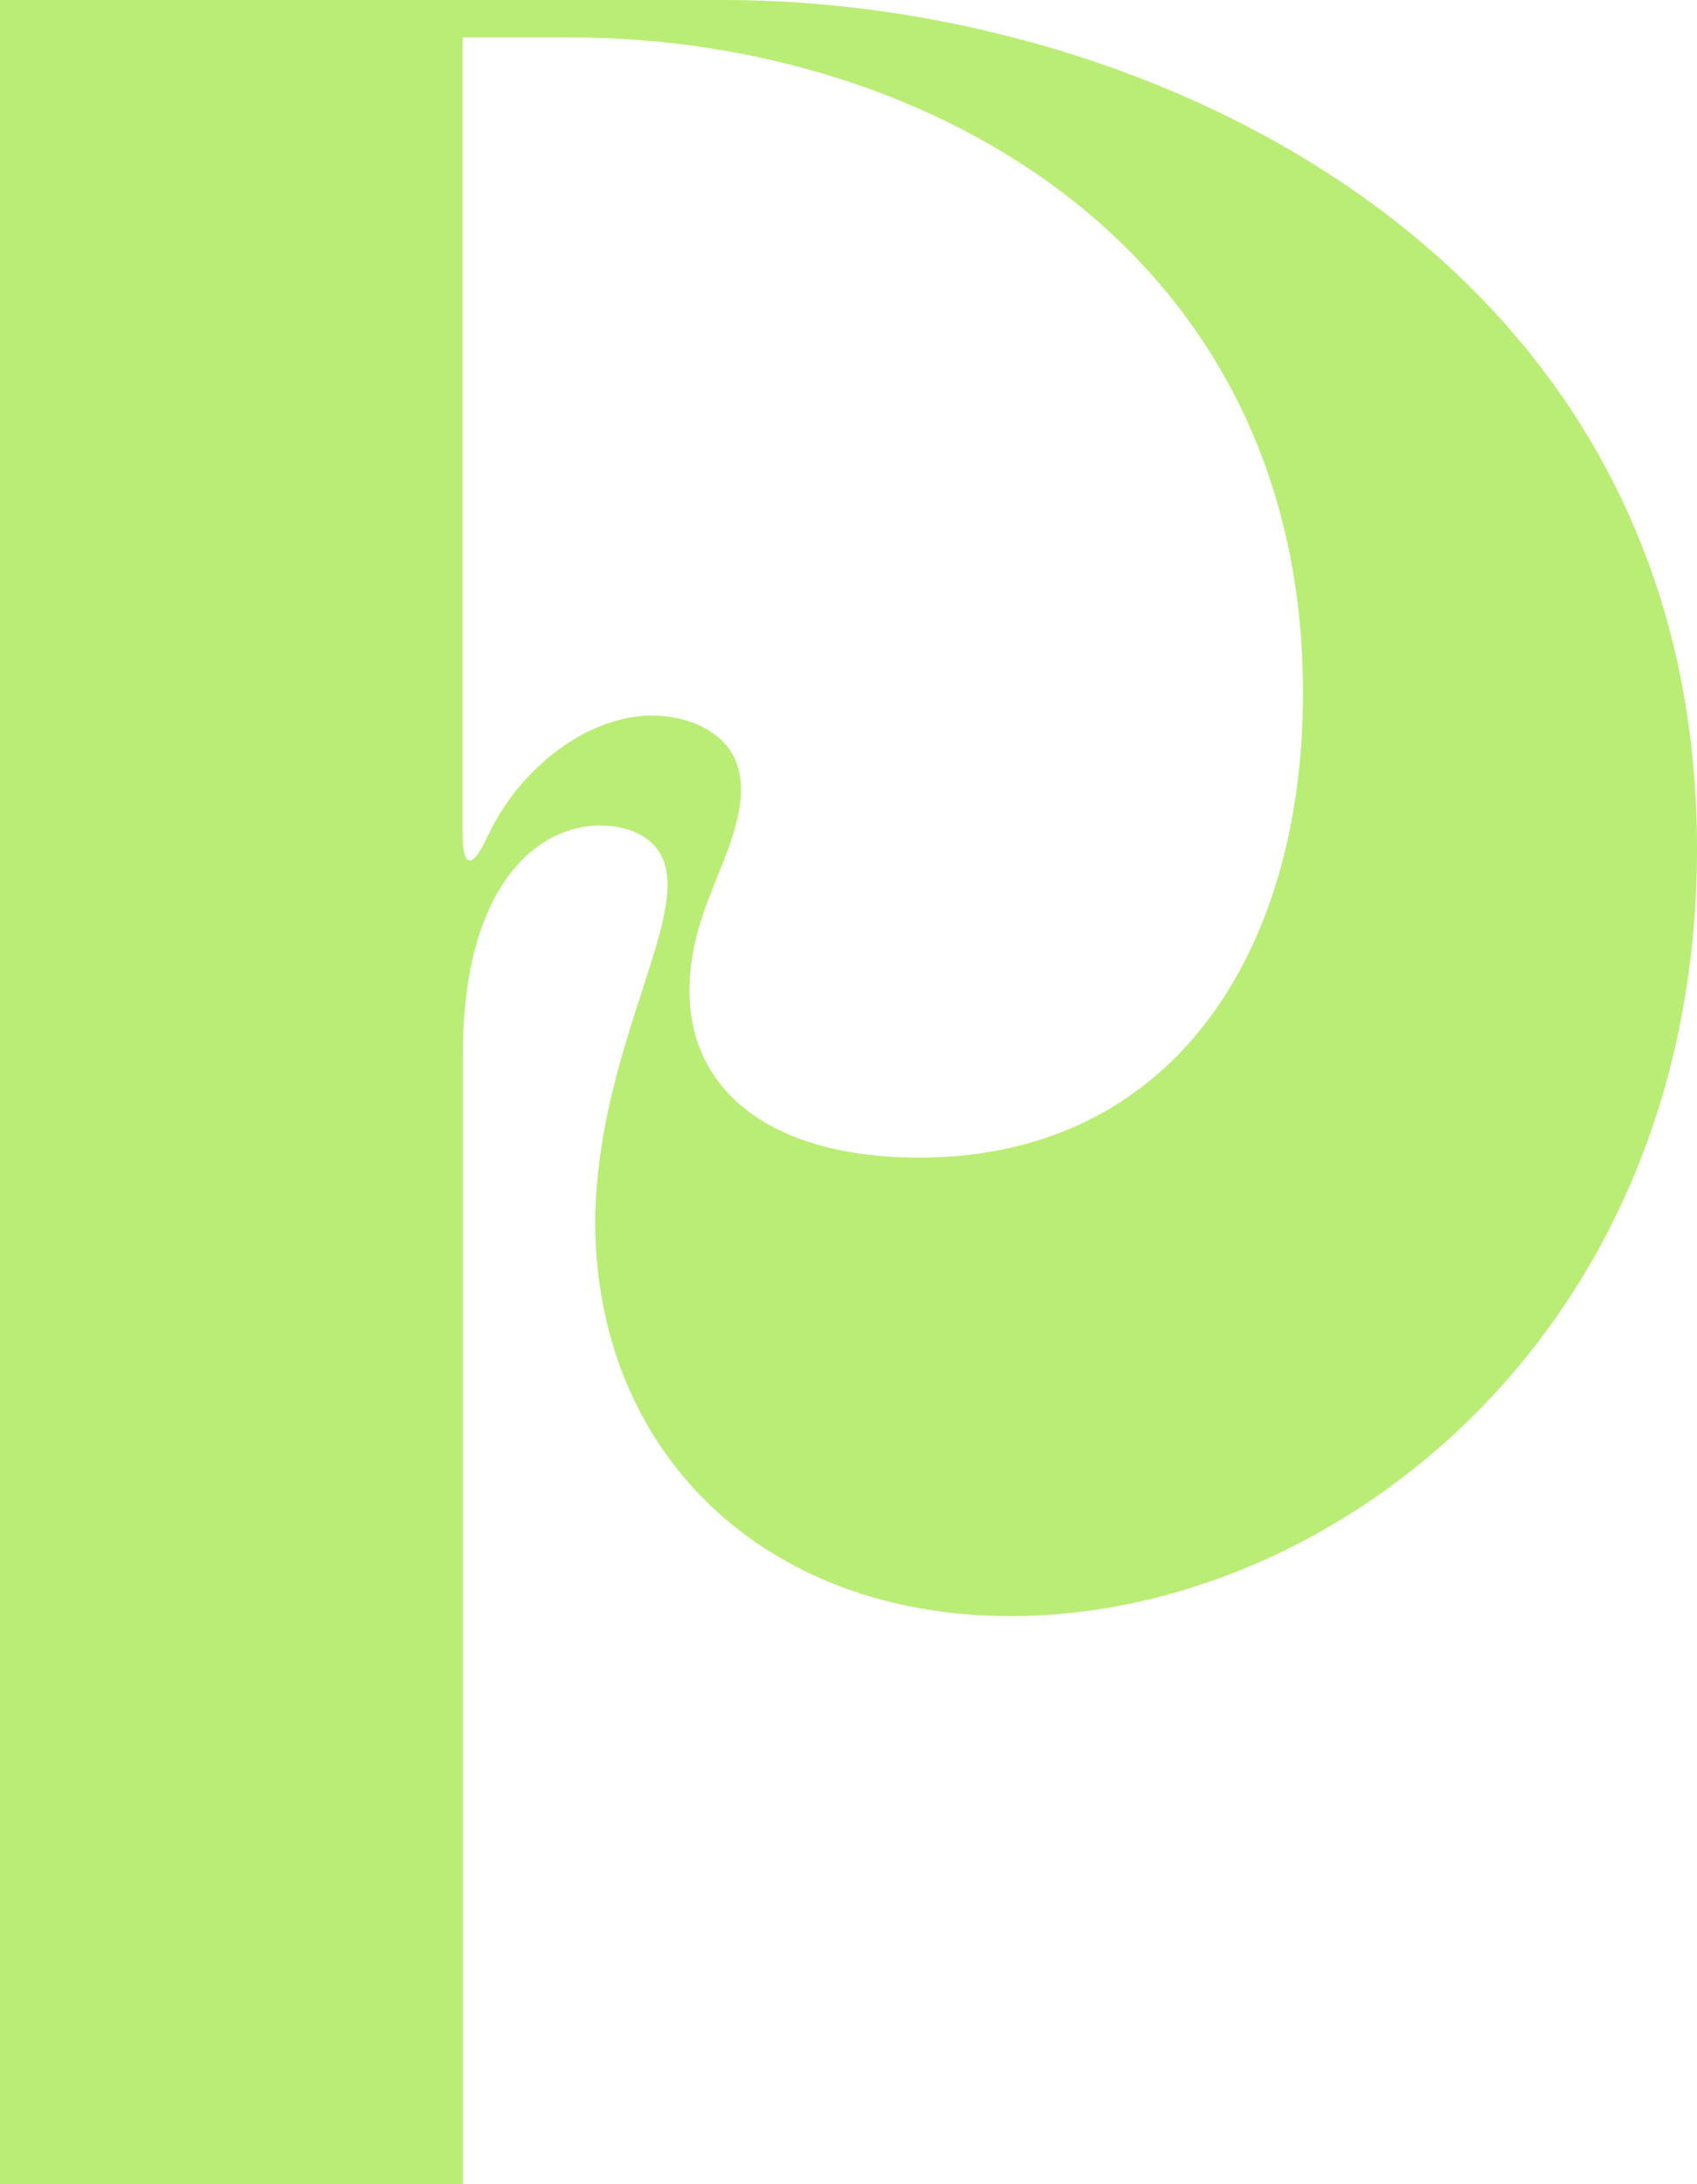 <?xml version="1.0" encoding="UTF-8"?>
<svg xmlns="http://www.w3.org/2000/svg" id="a" viewBox="0 0 59.91 77.08">
  <defs>
    <style>
      .cls-1 {
        fill: #baed75;
      }
    </style>
  </defs>
  <path class="cls-1" d="M25.56,0H0v77.08h16.34v-39.86c0-6.83,3.45-8.69,5.89-7.93,3.56,1.32-1.11,6.49-1.22,13.76,0,8.26,6,13.98,14.67,13.98,11.44,0,24.23-10.02,24.23-27.09C59.91,9.03,40.57,0,25.57,0h-.01ZM32.45,40.85c-6.56,0-9.67-3.74-7.34-9.36.55-1.54,2.33-4.73-.55-5.95-2.78-1.1-6,1.1-7.34,3.96-.67,1.43-.89.88-.89-.11V1.32h3.78c12.78,0,25.89,7.59,25.89,23.12,0,9.25-4.67,16.41-13.56,16.41h.01Z"></path>
</svg>
